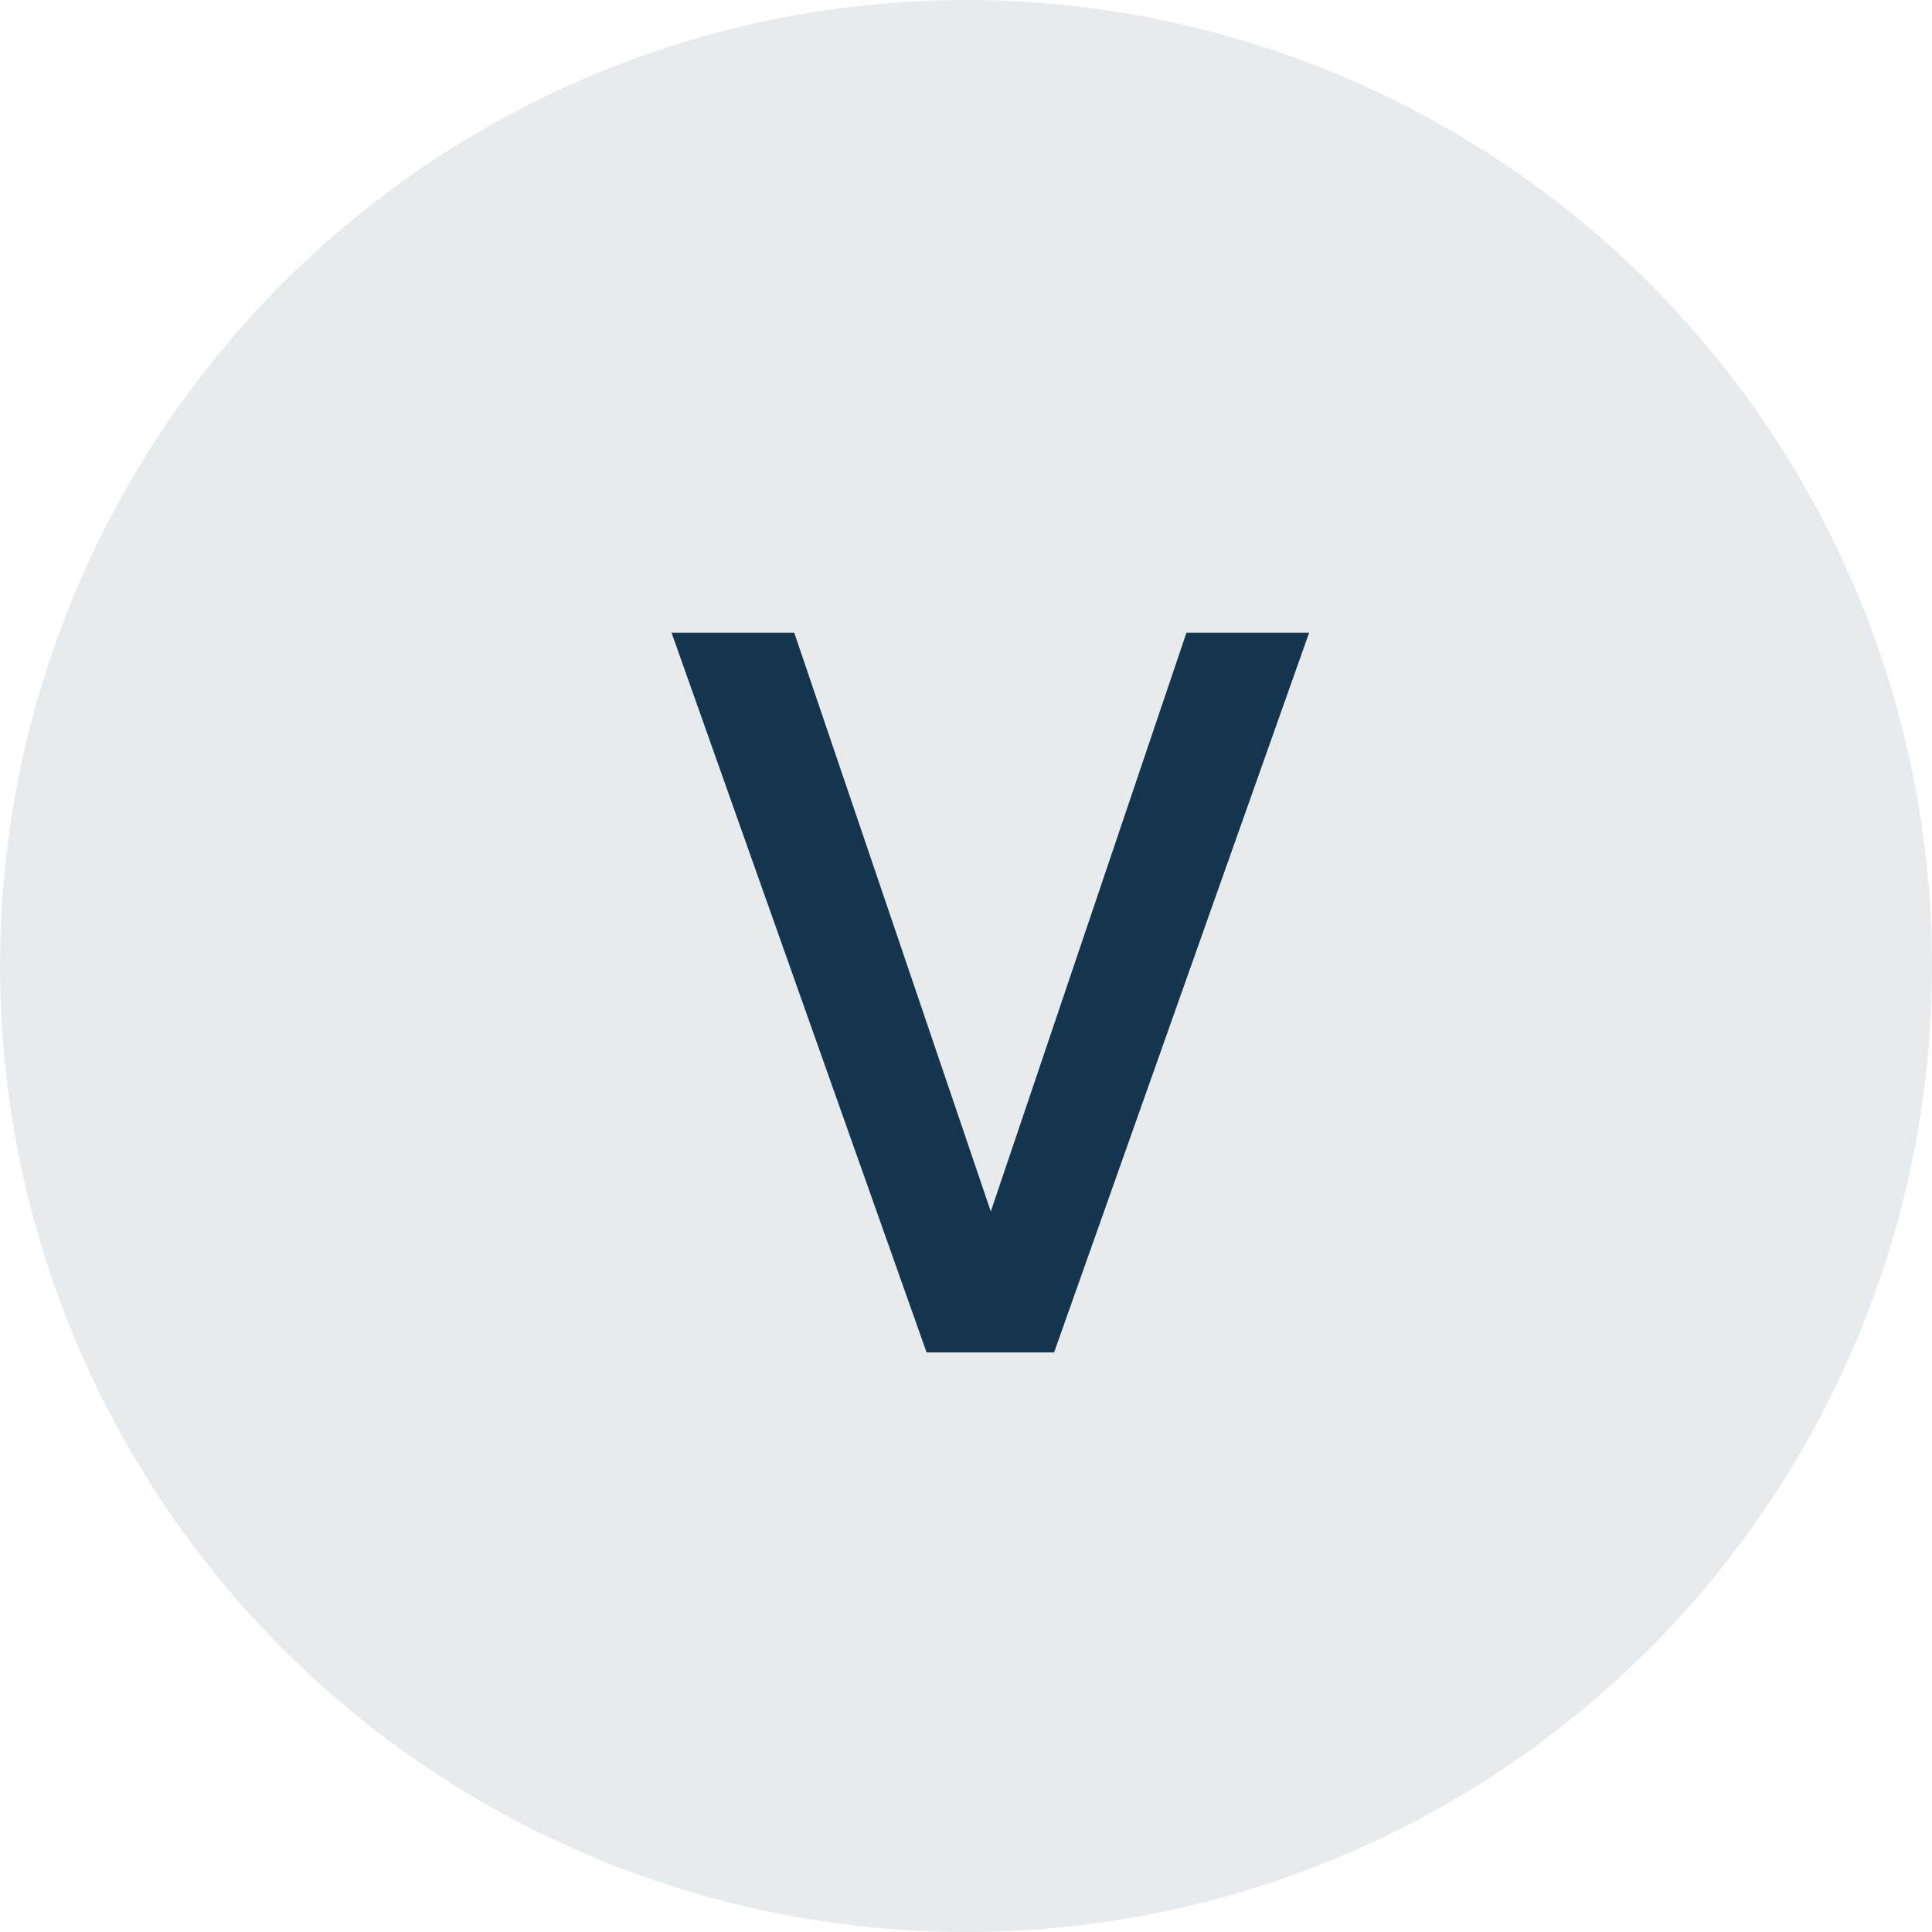 <svg xmlns="http://www.w3.org/2000/svg" width="40" height="40" viewBox="0 0 40 40" fill="none"><circle cx="20" cy="20" r="20" fill="#15354E" fill-opacity="0.1"></circle><path d="M19.184 28L13.904 13.1H16.444L20.764 25.82H20.264L24.564 13.1H27.104L21.824 28H19.184Z" fill="#15354E"></path></svg>